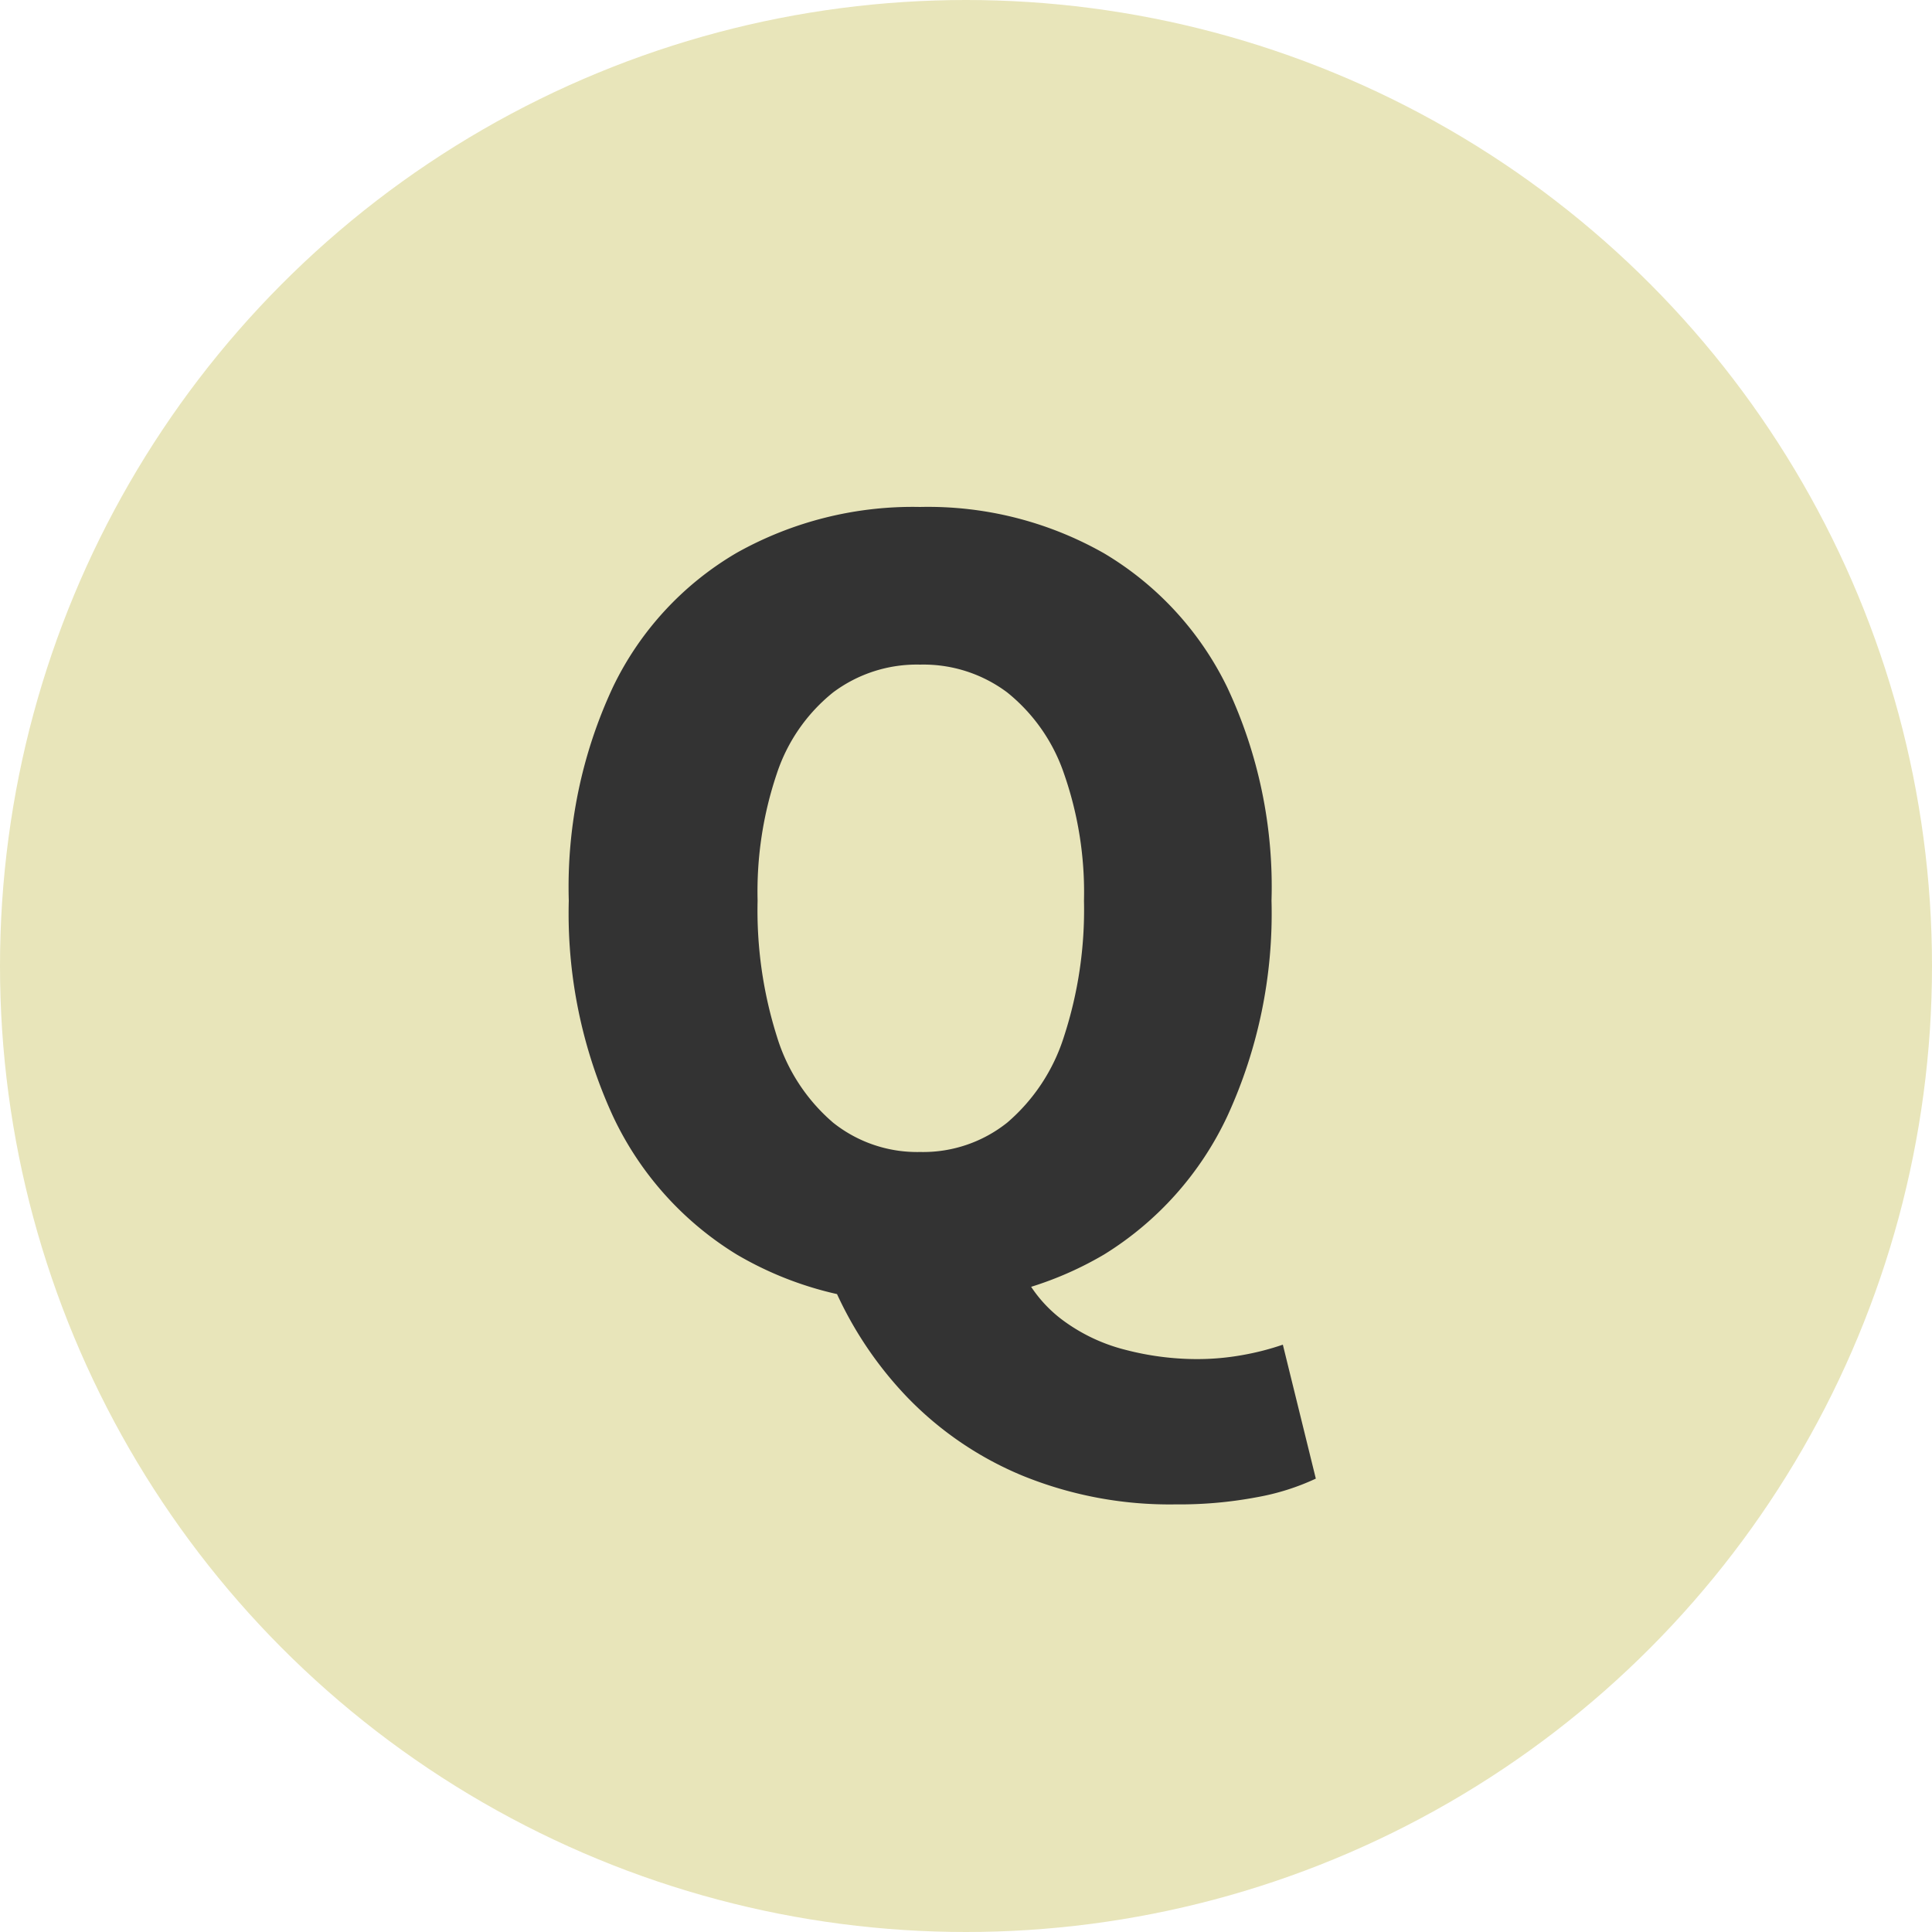 <svg xmlns="http://www.w3.org/2000/svg" width="30" height="30" viewBox="0 0 30 30">
  <g id="グループ_1318" data-name="グループ 1318" transform="translate(-510 -6411)">
    <circle id="楕円形_8" data-name="楕円形 8" cx="15" cy="15" r="15" transform="translate(510 6411)" fill="#e8e5ba"/>
    <path id="パス_25148" data-name="パス 25148" d="M6.288.224A5.4,5.4,0,0,1,3.44-.52,5.017,5.017,0,0,1,1.52-2.664,7.532,7.532,0,0,1,.832-6.016a7.326,7.326,0,0,1,.688-3.32,4.847,4.847,0,0,1,1.92-2.08,5.589,5.589,0,0,1,2.848-.712,5.529,5.529,0,0,1,2.856.72,4.923,4.923,0,0,1,1.912,2.08,7.275,7.275,0,0,1,.688,3.312,7.532,7.532,0,0,1-.688,3.352A5.034,5.034,0,0,1,9.144-.52,5.389,5.389,0,0,1,6.288.224Zm0-2.336A2.093,2.093,0,0,0,7.64-2.568,2.906,2.906,0,0,0,8.52-3.9a6.342,6.342,0,0,0,.312-2.112A5.587,5.587,0,0,0,8.52-7.992a2.752,2.752,0,0,0-.88-1.256A2.169,2.169,0,0,0,6.288-9.68a2.169,2.169,0,0,0-1.352.432,2.7,2.7,0,0,0-.872,1.256,5.721,5.721,0,0,0-.3,1.976,6.5,6.5,0,0,0,.3,2.112,2.855,2.855,0,0,0,.872,1.336A2.093,2.093,0,0,0,6.288-2.112ZM10.256,3.36a6.051,6.051,0,0,1-2.384-.448,5.3,5.3,0,0,1-1.8-1.232A5.842,5.842,0,0,1,4.912-.1l2.9-.3a2.078,2.078,0,0,0,.664.88,2.762,2.762,0,0,0,1,.48,4.421,4.421,0,0,0,1.1.144A3.977,3.977,0,0,0,11.3,1.04,4.124,4.124,0,0,0,11.92.88l.512,2.08a3.682,3.682,0,0,1-.912.288A6.476,6.476,0,0,1,10.256,3.36Z" transform="translate(518 6431)" fill="#333"/>
  </g>
</svg>

